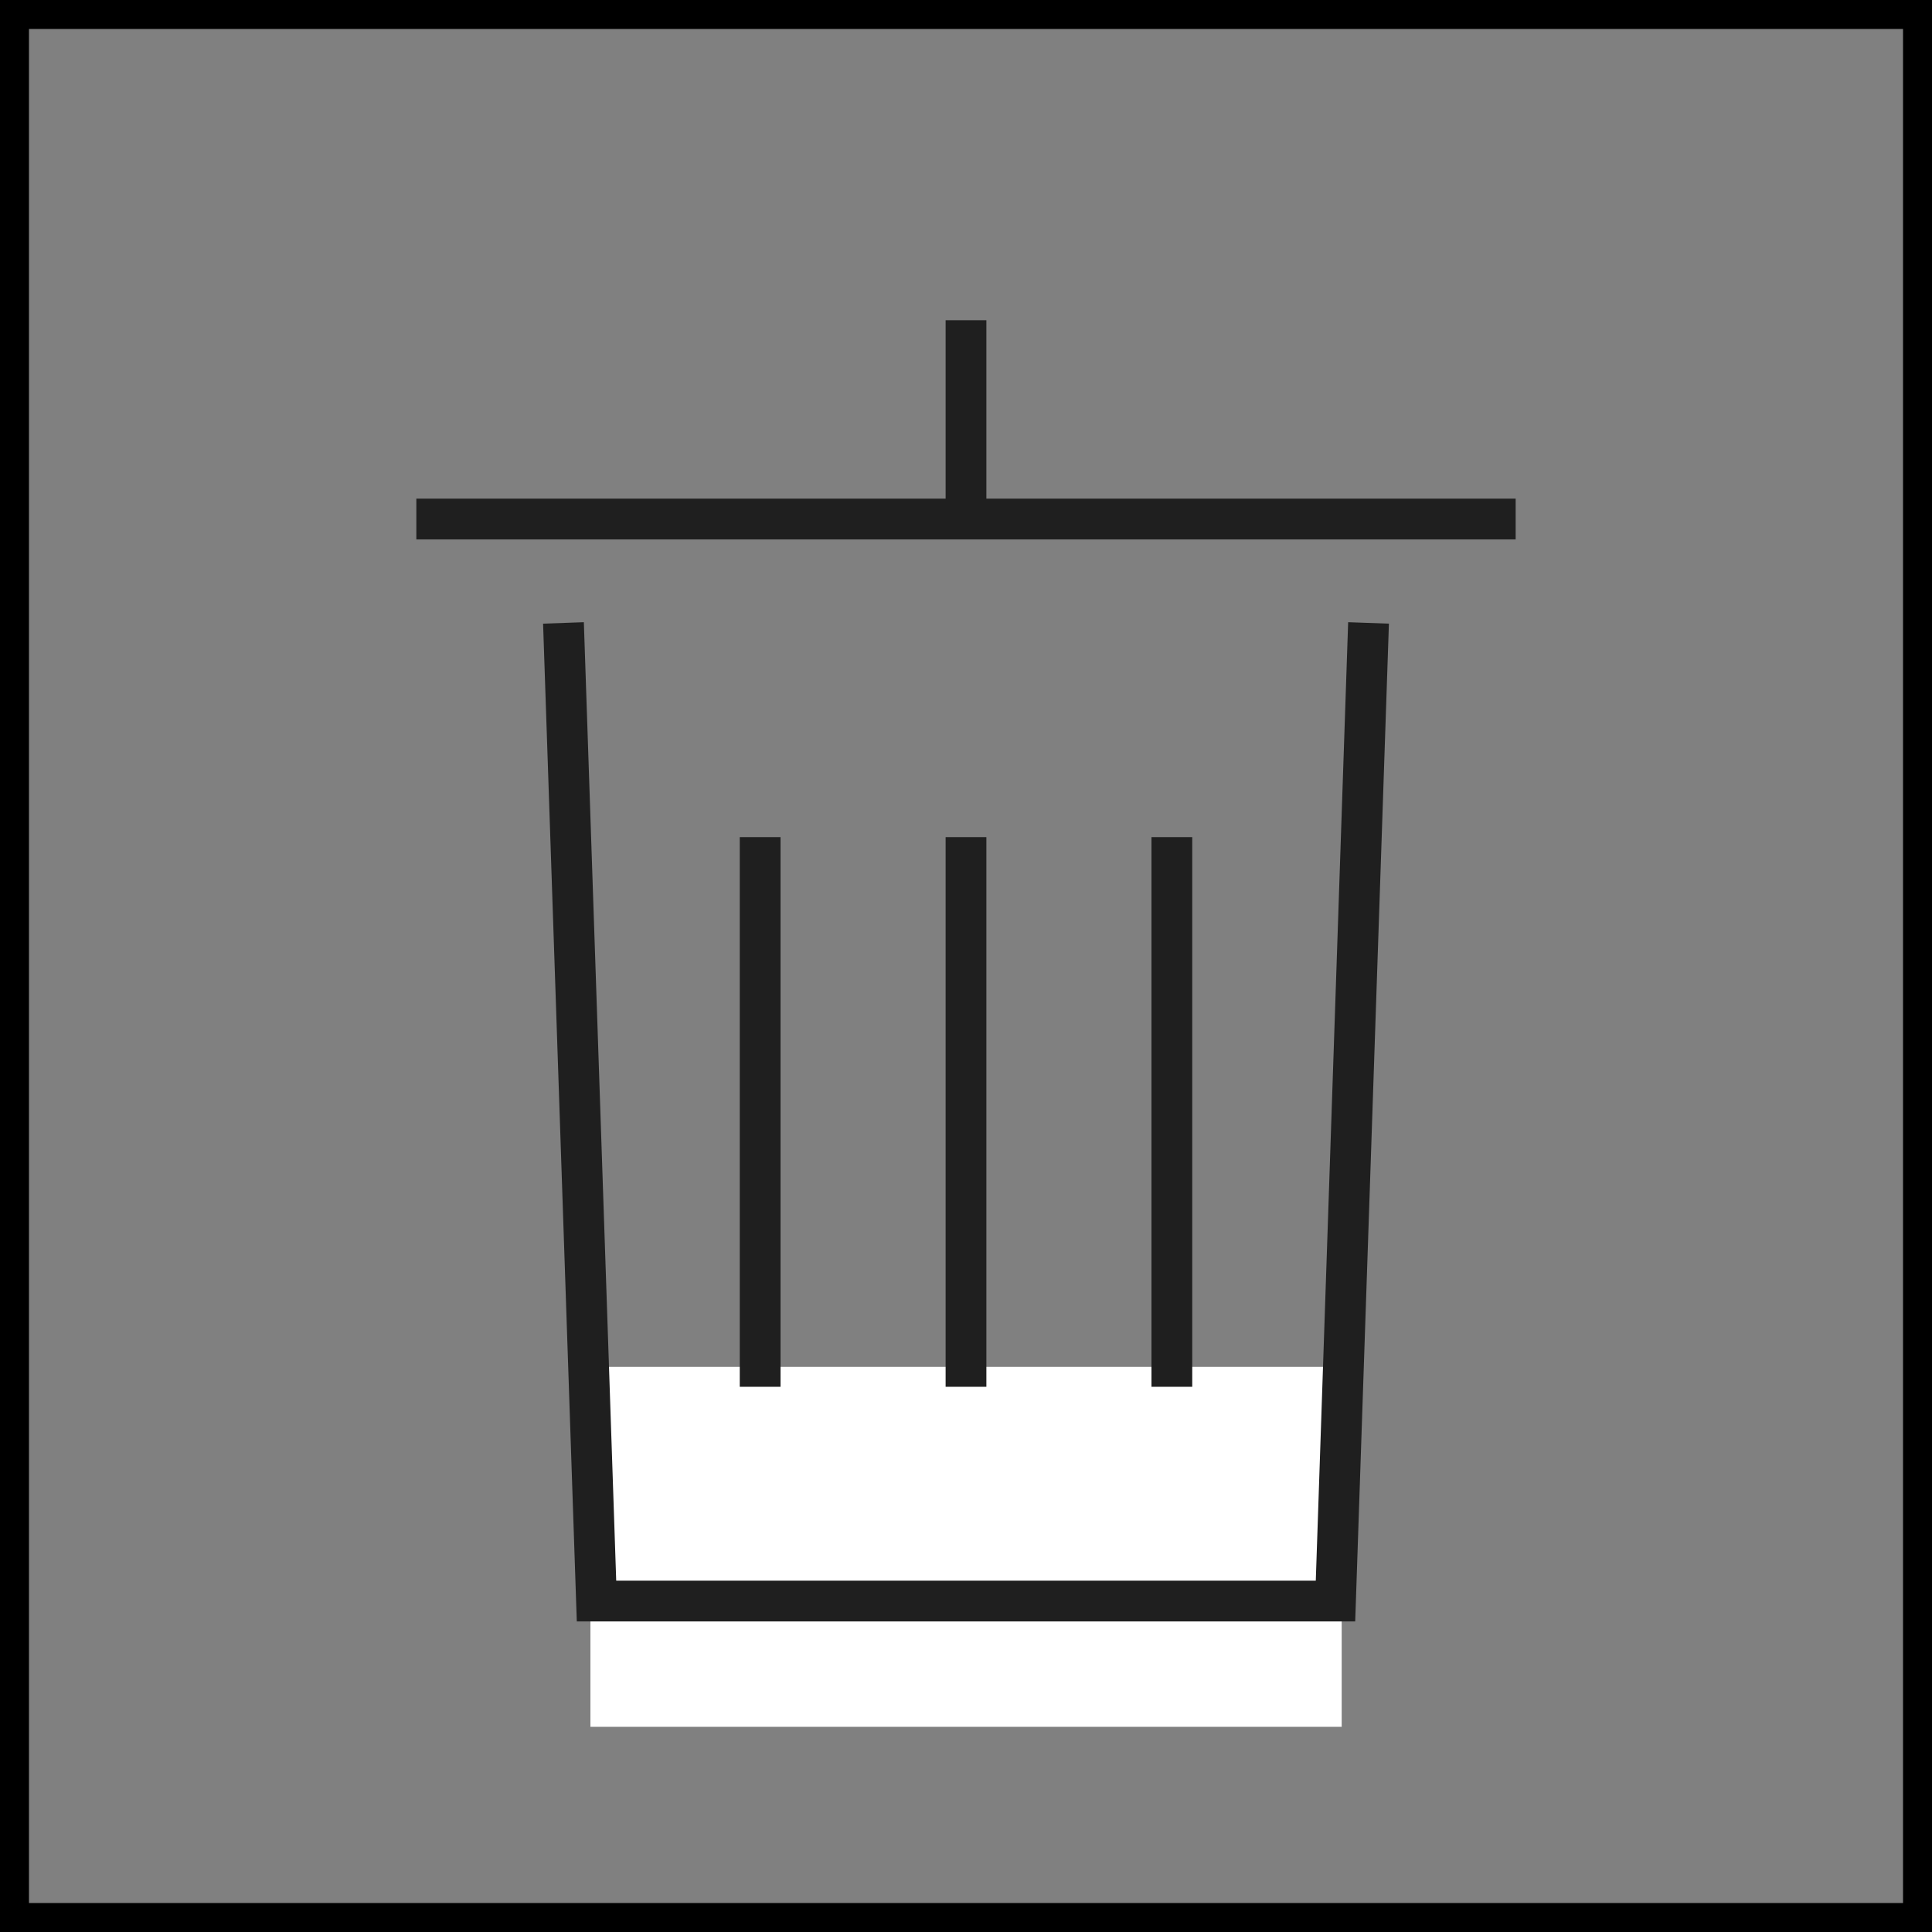 <?xml version="1.0" encoding="UTF-8"?><svg id="_レイヤー_1" xmlns="http://www.w3.org/2000/svg" width="200" height="200" viewBox="0 0 200 200"><rect x="0" y="0" width="200" height="200" fill="#808080" stroke="none"/><g id="_レイヤー_2"><g id="_レイヤー_1-2"><path d="m197,3v194H3V3h194m3-3H0v200h200V0Z" style="stroke-width:0px;"/><rect x="61.12" y="141.5" width="77.77" height="37.26" style="fill:#fff; stroke-width:0px;"/></g></g><polygon points="102.11 51.62 102.11 33.15 97.89 33.15 97.89 51.62 43.1 51.62 43.1 55.84 156.9 55.84 156.9 51.62 102.11 51.62" style="fill:#1f1f1f; stroke-width:0px;"/><polygon points="136.21 163.63 63.79 163.63 60.44 64.41 56.22 64.56 59.71 167.85 140.29 167.85 143.78 64.56 139.56 64.41 136.21 163.63" style="fill:#1f1f1f; stroke-width:0px;"/><rect x="76.58" y="86.66" width="4.22" height="56.9" style="fill:#1f1f1f; stroke-width:0px;"/><rect x="97.89" y="86.66" width="4.22" height="56.9" style="fill:#1f1f1f; stroke-width:0px;"/><rect x="119.2" y="86.66" width="4.22" height="56.9" style="fill:#1f1f1f; stroke-width:0px;"/></svg>